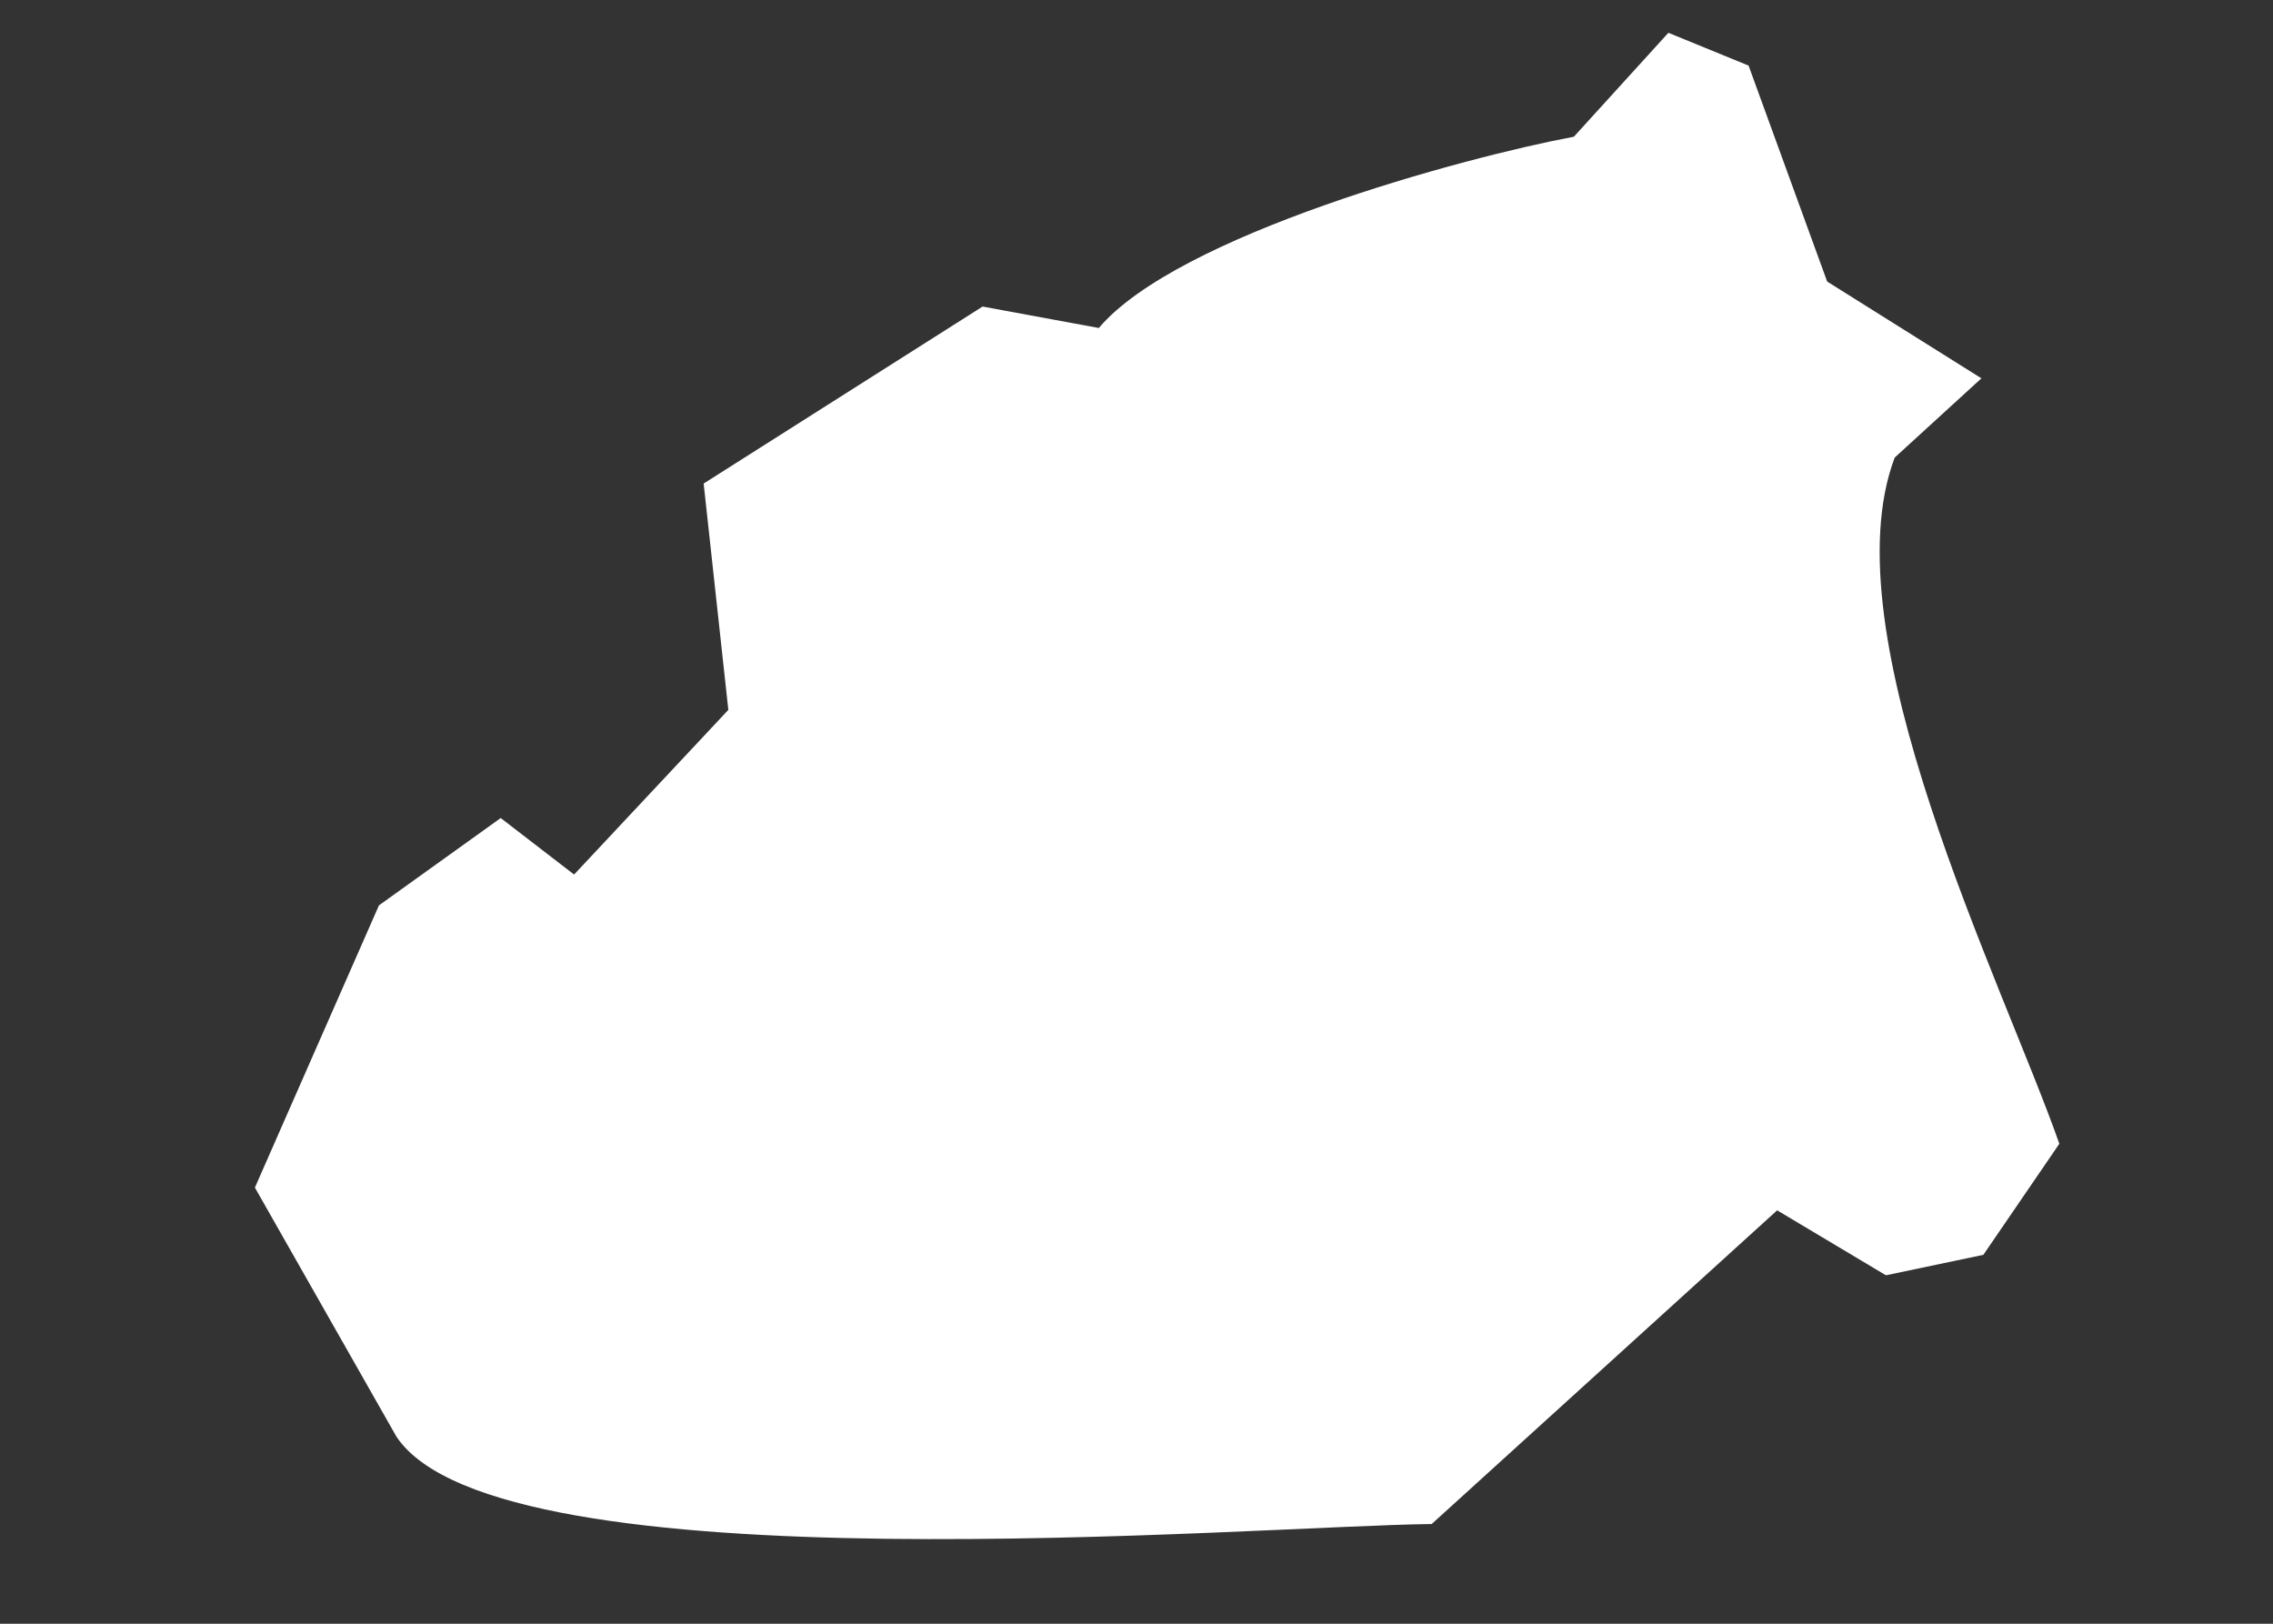 <?xml version="1.0" encoding="UTF-8"?><svg xmlns="http://www.w3.org/2000/svg" xmlns:xlink="http://www.w3.org/1999/xlink" xmlns:avocode="https://avocode.com/" id="SVGDoc663b5ce1a04ab" width="7px" height="5px" version="1.1" viewBox="0 0 7 5" aria-hidden="true" style="fill:url(#CerosGradient_id23785dded);"><rect x="0" y="0" width="7" height="5" fill="#333333" stroke="none"/><defs><linearGradient class="cerosgradient" data-cerosgradient="true" id="CerosGradient_id23785dded" gradientUnits="userSpaceOnUse" x1="50%" y1="100%" x2="50%" y2="0%"><stop offset="0%" stop-color="#FFFFFF"/><stop offset="100%" stop-color="#FFFFFF"/></linearGradient><linearGradient/></defs><g><g><path d="M5.808,3.927v0l0.3,-0.063v0l0.234,-0.342c-0.175,-0.498 -0.713,-1.569 -0.507,-2.113l0.267,-0.244v0l-0.475,-0.298v0l-0.242,-0.665v0l-0.247,-0.101v0l-0.291,0.32c-0.342,0.064 -1.221,0.303 -1.463,0.589l-0.358,-0.066v0l-0.859,0.545v0l0.076,0.697v0l-0.475,0.507v0l-0.226,-0.174v0l-0.375,0.269v0l-0.382,0.869v0l0.436,0.767c0.316,0.475 2.647,0.274 3.188,0.269l1.064,-0.966v0z" fill="#fefee9" fill-opacity="1" style="fill:url(#CerosGradient_id23785dded);"/></g></g></svg>